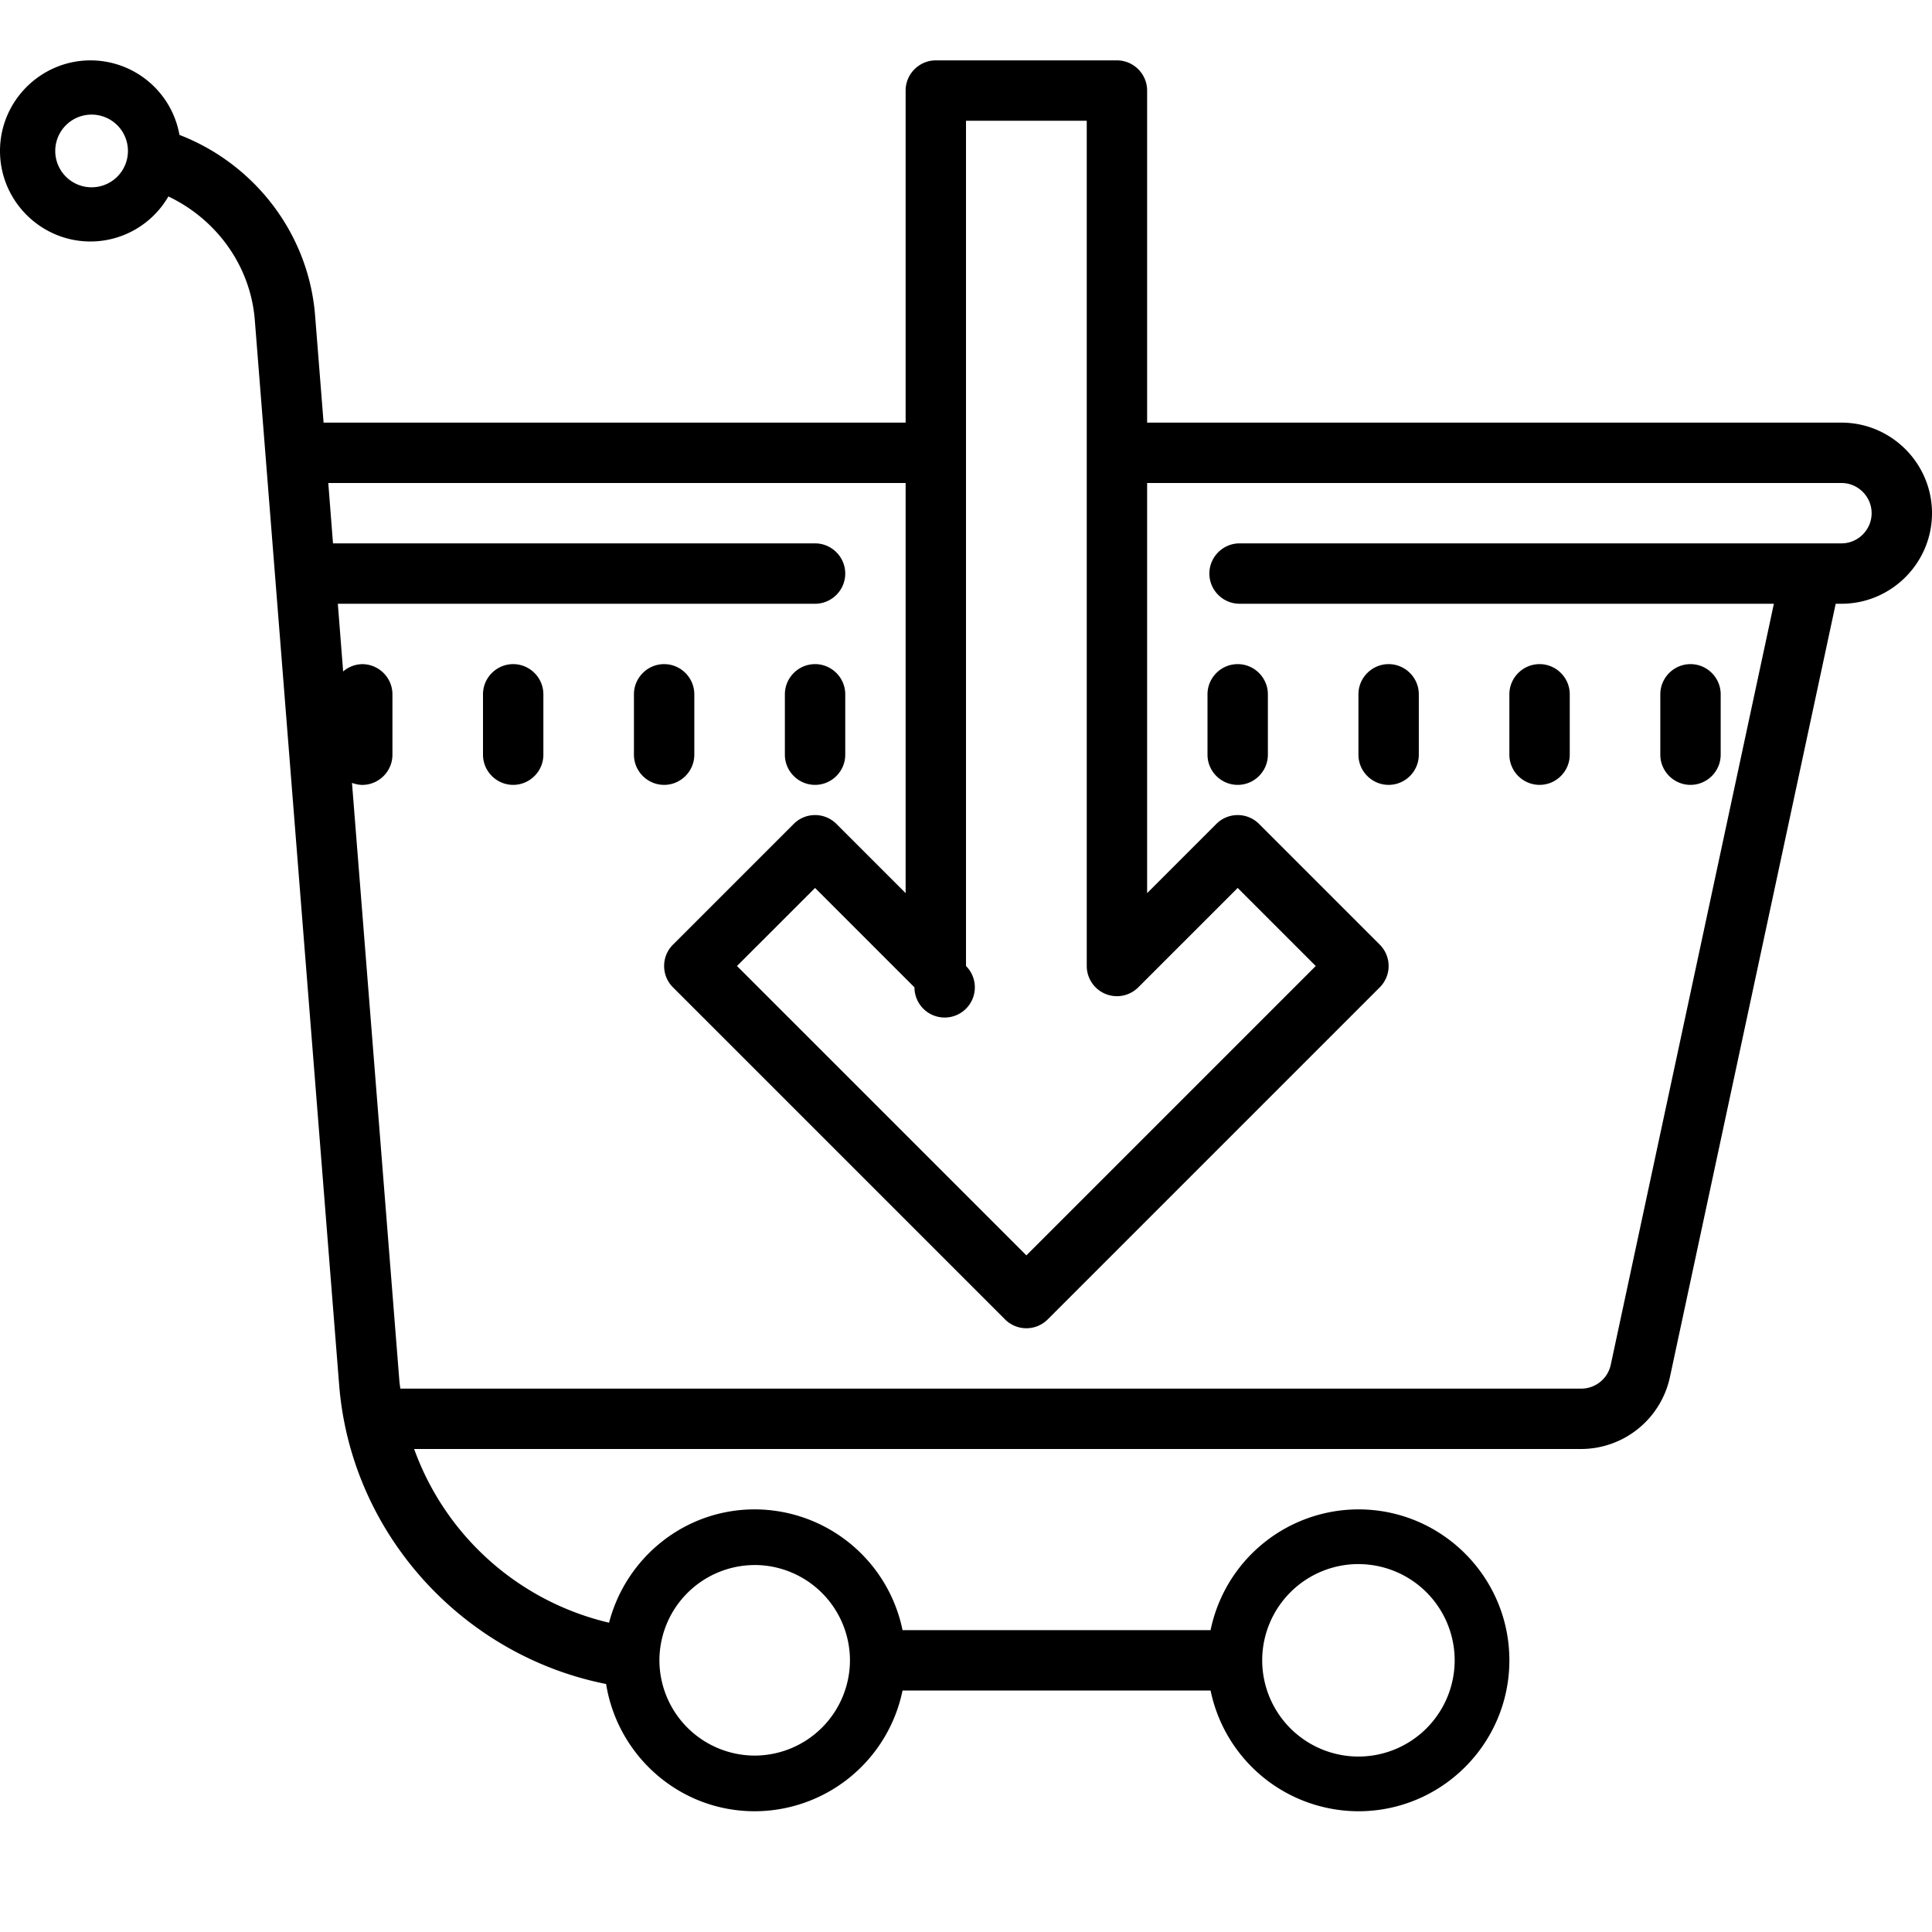 <svg xmlns="http://www.w3.org/2000/svg" viewBox="0 0 64 64"><path d="M3 2C1.348 2 0 3.348 0 5s1.348 3 3 3a2.988 2.988 0 0 0 2.578-1.492c1.57.746 2.719 2.273 2.863 4.097l2.793 35.262c.391 4.961 4.114 8.98 8.844 9.918C20.461 58.168 22.512 60 25 60a5.01 5.01 0 0 0 4.898-4h10.204A5.01 5.01 0 0 0 45 60c2.758 0 5-2.242 5-5s-2.242-5-5-5a5.01 5.01 0 0 0-4.898 4H29.898A5.01 5.01 0 0 0 25 50c-2.324 0-4.266 1.602-4.824 3.754A9.069 9.069 0 0 1 13.719 48h38.664a3.016 3.016 0 0 0 2.933-2.371L60.81 20H61c1.652 0 3-1.348 3-3s-1.348-3-3-3H38V3c0-.55-.45-1-1-1h-6c-.55 0-1 .45-1 1v11H10.719l-.281-3.55c-.22-2.747-2.04-5.036-4.493-5.981A2.995 2.995 0 0 0 3 2zm0 1.797a1.204 1.204 0 1 1-.001 2.407A1.204 1.204 0 0 1 3 3.797zM32 4h4v28a1 1 0 0 0 1.707.707L41 29.414 43.586 32 34 41.586 24.414 32 27 29.414l3.293 3.293A1 1 0 1 0 32 32zM10.875 16H30v13.586l-2.293-2.293a1 1 0 0 0-1.414 0l-4 4A.993.993 0 0 0 22 32c0 .258.098.512.293.707l11 11a1 1 0 0 0 1.414 0l11-11a1 1 0 0 0 0-1.414l-4-4a1 1 0 0 0-1.414 0L38 29.586V16h23c.55 0 1 .45 1 1s-.45 1-1 1H41.062c-.55 0-1 .45-1 1s.45 1 1 1h17.7l-5.403 25.207a1.001 1.001 0 0 1-.976.793H13.262c-.012-.098-.028-.191-.035-.29L11.66 25.935c.106.035.219.066.34.066.55 0 1-.45 1-1v-2c0-.55-.45-1-1-1a.994.994 0 0 0-.633.242L11.191 20H27c.55 0 1-.45 1-1s-.45-1-1-1H11.031zM17 22c-.55 0-1 .45-1 1v2c0 .55.45 1 1 1s1-.45 1-1v-2c0-.55-.45-1-1-1zm5 0c-.55 0-1 .45-1 1v2c0 .55.45 1 1 1s1-.45 1-1v-2c0-.55-.45-1-1-1zm5 0c-.55 0-1 .45-1 1v2c0 .55.45 1 1 1s1-.45 1-1v-2c0-.55-.45-1-1-1zm14 0c-.55 0-1 .45-1 1v2c0 .55.45 1 1 1s1-.45 1-1v-2c0-.55-.45-1-1-1zm5 0c-.55 0-1 .45-1 1v2c0 .55.45 1 1 1s1-.45 1-1v-2c0-.55-.45-1-1-1zm5 0c-.55 0-1 .45-1 1v2c0 .55.45 1 1 1s1-.45 1-1v-2c0-.55-.45-1-1-1zm5 0c-.55 0-1 .45-1 1v2c0 .55.45 1 1 1s1-.45 1-1v-2c0-.55-.45-1-1-1zM45 51.813A3.19 3.19 0 0 1 48.188 55 3.19 3.19 0 0 1 45 58.188 3.19 3.19 0 0 1 41.812 55 3.19 3.19 0 0 1 45 51.812zm-20 .03A3.163 3.163 0 0 1 28.156 55 3.163 3.163 0 0 1 25 58.156 3.163 3.163 0 0 1 21.844 55 3.163 3.163 0 0 1 25 51.844z"/></svg>
